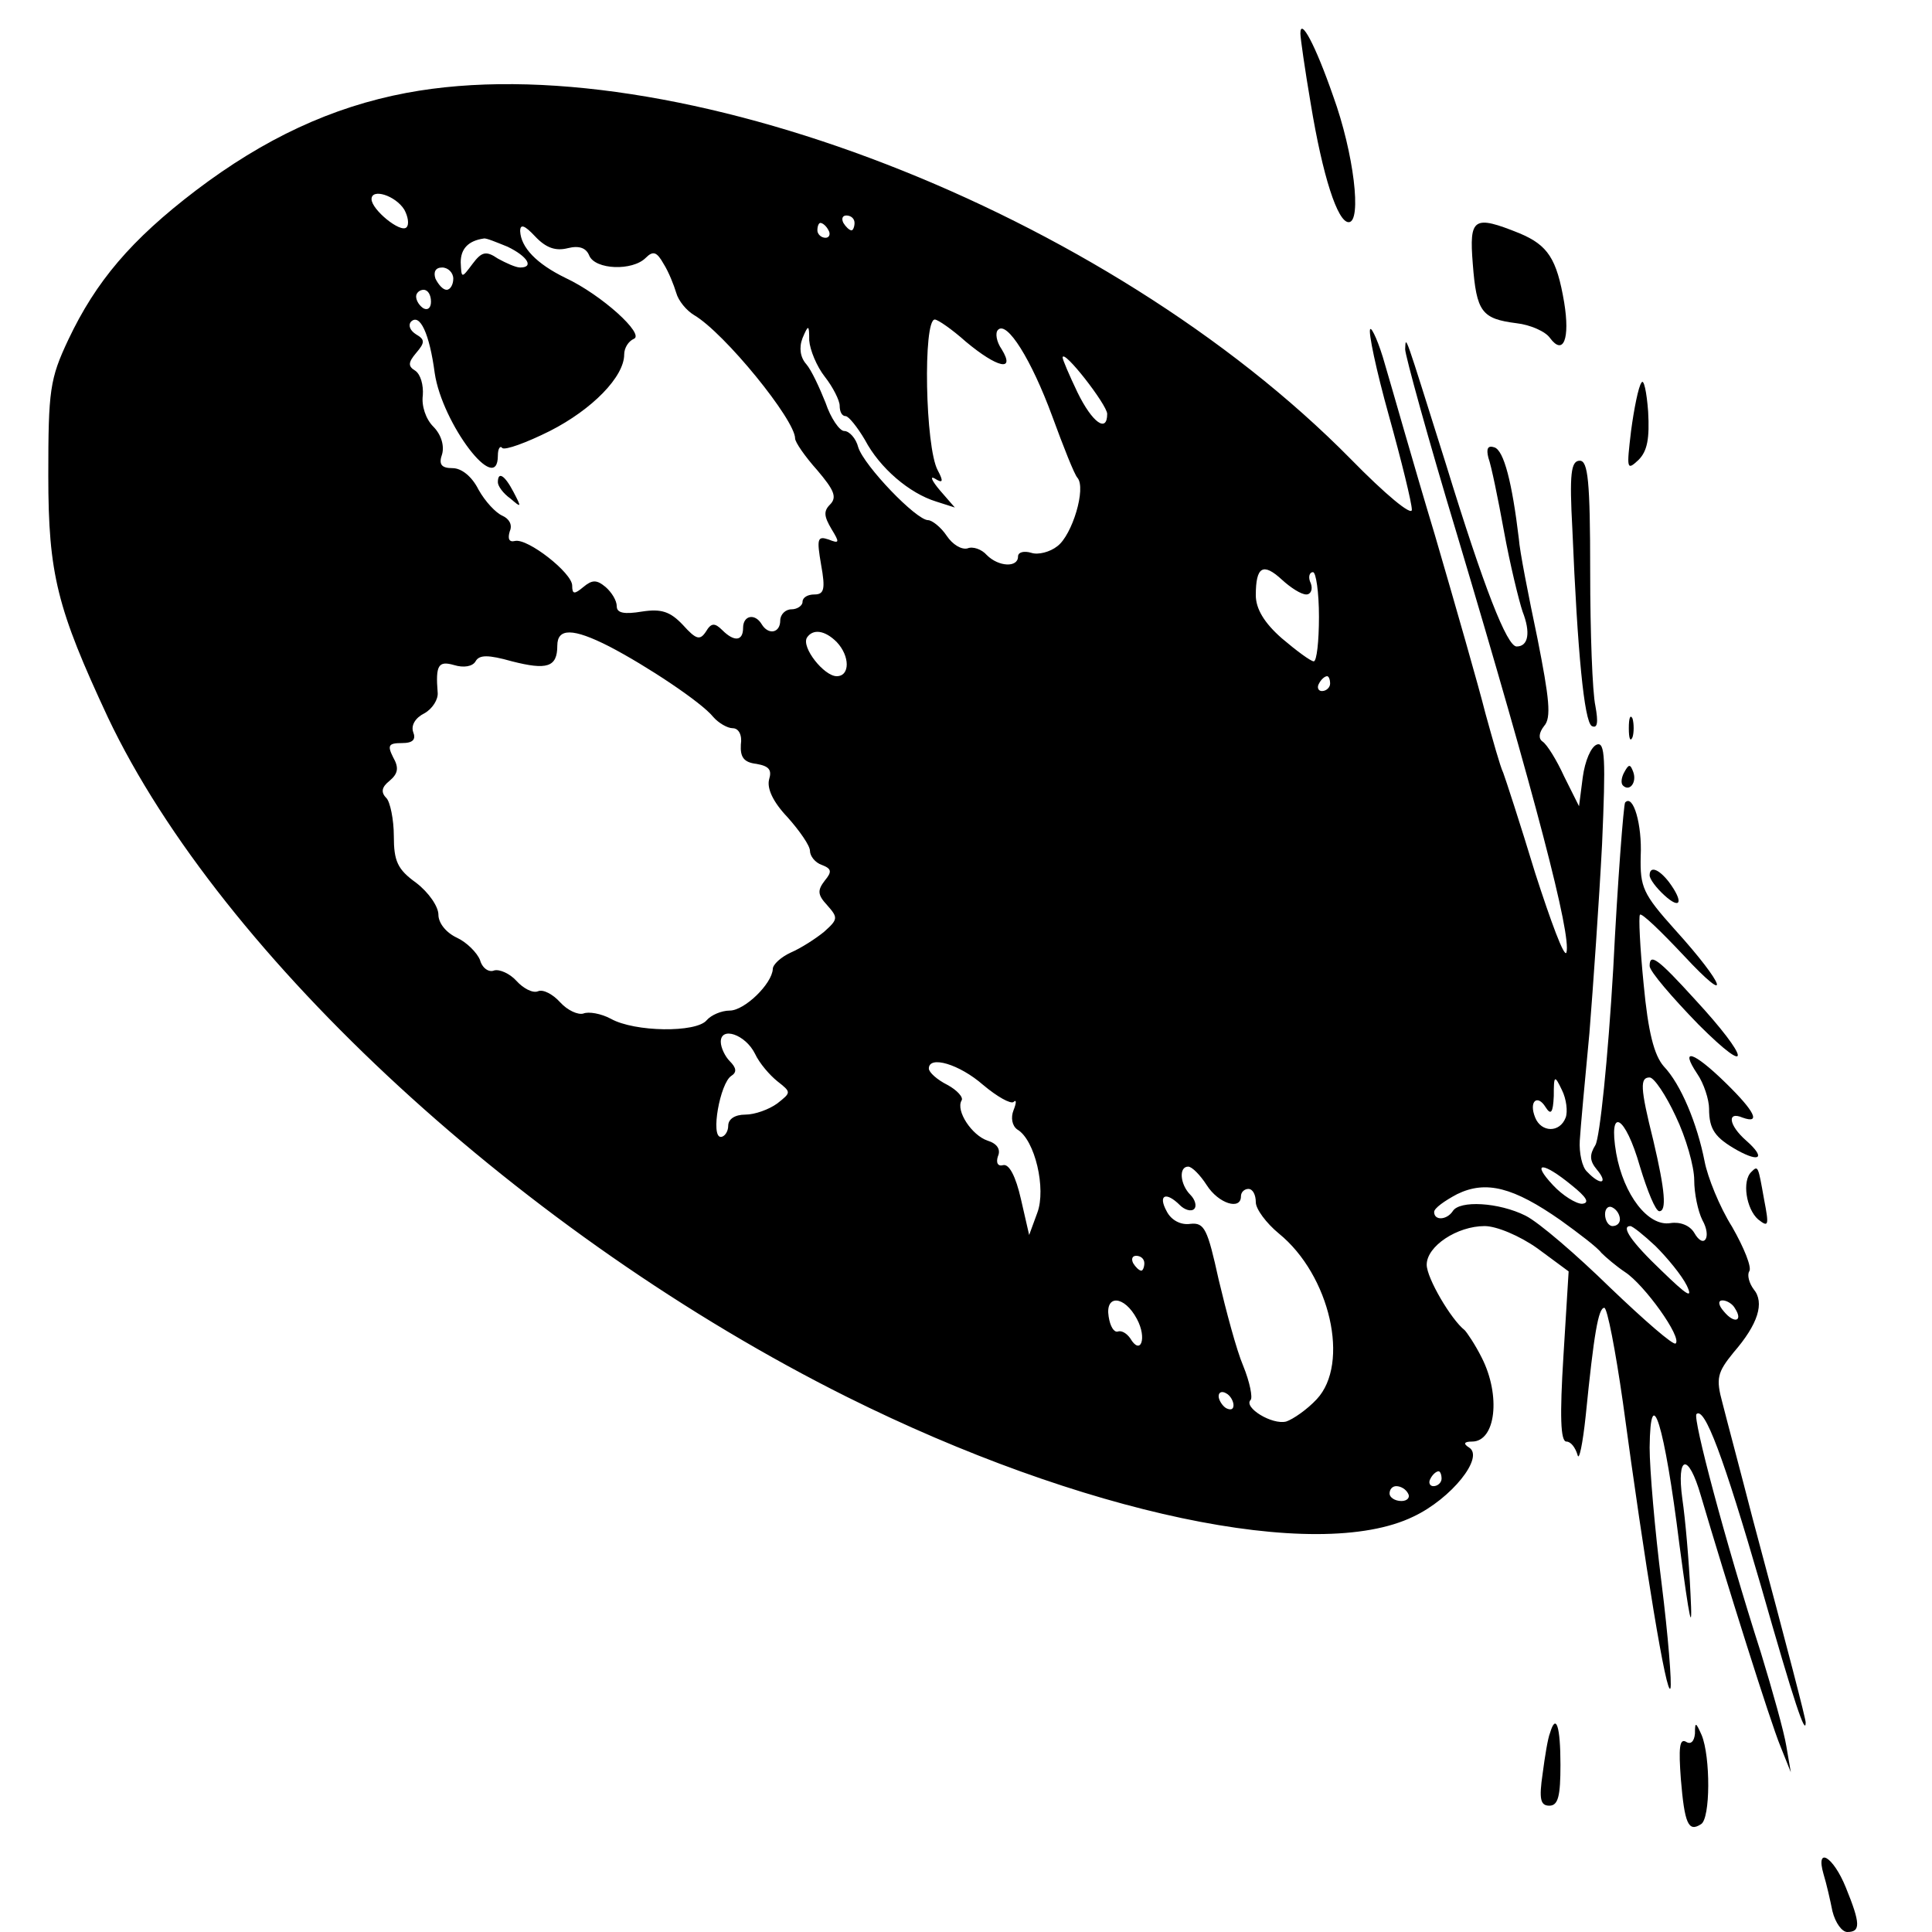 <?xml version="1.0" standalone="no"?>
<!DOCTYPE svg PUBLIC "-//W3C//DTD SVG 20010904//EN"
 "http://www.w3.org/TR/2001/REC-SVG-20010904/DTD/svg10.dtd">
<svg version="1.0" xmlns="http://www.w3.org/2000/svg"
 width="260pt" height="260pt" viewBox="0 0 260 260"
 preserveAspectRatio="xMidYMid meet">
<g transform="translate(0,260) scale(0.1,-0.1)"
fill="#000000" stroke="none">
<path d="M1750 2555 c0 -6 6 -48 14 -95 16 -97 36 -159 51 -159 18 0 7 93 -21
170 -24 69 -44 106 -44 84z"/>
<path d="M547 2475 c-101 -19 -192 -62 -283 -131 -88 -67 -135 -123 -172 -201
-25 -53 -27 -68 -27 -183 0 -133 12 -179 80 -325 153 -323 562 -699 995 -915
315 -157 632 -224 762 -161 51 24 96 80 75 93 -8 5 -7 8 4 8 32 0 39 62 13
113 -9 18 -20 34 -23 37 -18 14 -51 70 -51 88 0 25 41 52 78 52 16 0 47 -13
71 -30 l42 -31 -7 -114 c-5 -80 -4 -115 4 -115 6 0 12 -8 15 -18 2 -9 7 15 11
53 11 110 17 145 25 145 4 0 15 -57 25 -127 30 -222 59 -398 64 -385 2 6 -3
70 -12 142 -9 71 -16 153 -16 182 1 92 20 31 40 -130 14 -105 18 -124 15 -67
-2 44 -7 101 -11 128 -8 59 8 63 25 4 33 -112 94 -306 107 -337 l14 -35 -6 35
c-3 19 -19 76 -34 125 -49 153 -92 316 -87 322 11 10 36 -56 87 -232 45 -158
60 -202 60 -183 0 5 -23 94 -71 273 -17 66 -36 137 -41 157 -9 33 -7 41 15 68
33 38 42 67 27 85 -6 8 -9 19 -6 24 4 5 -7 32 -23 60 -17 27 -33 67 -37 88
-10 51 -32 104 -55 128 -13 15 -21 46 -27 110 -5 50 -7 92 -5 94 2 3 28 -22
59 -55 66 -71 56 -40 -12 35 -43 48 -47 57 -46 99 2 42 -10 84 -21 72 -2 -3
-10 -104 -16 -224 -7 -120 -18 -227 -24 -237 -8 -13 -8 -21 2 -33 16 -19 5
-22 -13 -3 -7 6 -11 26 -10 42 1 17 7 82 13 145 5 63 13 177 17 254 5 115 4
138 -7 134 -8 -3 -16 -22 -19 -44 l-5 -39 -20 40 c-10 22 -23 43 -29 47 -6 4
-5 12 2 21 10 11 7 37 -9 118 -12 57 -24 118 -25 134 -9 75 -20 119 -33 123
-9 3 -11 -2 -8 -14 4 -11 13 -55 21 -99 8 -44 20 -93 25 -108 11 -28 8 -47 -8
-47 -13 0 -44 79 -95 245 -57 181 -54 174 -55 155 0 -8 31 -121 70 -250 106
-355 154 -539 147 -562 -3 -7 -21 42 -42 107 -20 66 -40 127 -43 135 -4 8 -14
44 -24 80 -9 36 -40 144 -68 240 -29 96 -58 199 -67 229 -8 29 -18 51 -20 48
-3 -3 8 -55 25 -116 17 -61 31 -118 31 -127 0 -9 -36 21 -82 68 -329 334 -914
560 -1271 493z m-3 -157 c5 -9 7 -20 3 -24 -8 -8 -47 24 -47 38 0 15 32 5 44
-14z m606 -18 c0 -5 -2 -10 -4 -10 -3 0 -8 5 -11 10 -3 6 -1 10 4 10 6 0 11
-4 11 -10z m-386 -34 c16 4 25 0 29 -10 8 -19 58 -21 76 -3 10 10 15 8 24 -8
7 -11 14 -29 17 -39 3 -11 14 -24 24 -30 41 -24 136 -141 136 -166 0 -5 13
-24 30 -43 22 -26 27 -36 17 -46 -9 -9 -8 -16 2 -33 11 -18 11 -20 -4 -14 -15
5 -16 1 -10 -34 6 -33 4 -40 -9 -40 -9 0 -16 -4 -16 -10 0 -5 -7 -10 -15 -10
-8 0 -15 -7 -15 -15 0 -17 -16 -20 -25 -5 -9 15 -25 12 -25 -5 0 -18 -12 -19
-28 -3 -10 10 -15 10 -22 -2 -8 -12 -13 -11 -31 9 -17 18 -29 22 -55 18 -24
-4 -34 -2 -34 7 0 8 -7 19 -15 26 -12 10 -18 10 -30 0 -12 -10 -15 -10 -15 2
0 17 -60 64 -77 60 -8 -2 -10 3 -7 13 4 9 -1 17 -10 21 -9 4 -23 19 -32 35 -9
18 -23 29 -35 29 -15 0 -19 5 -14 19 3 11 -1 26 -12 37 -10 10 -16 28 -14 42
1 14 -3 28 -10 33 -10 6 -10 11 1 24 12 14 12 18 0 25 -8 5 -11 12 -7 17 12
12 25 -16 32 -69 10 -68 85 -167 85 -111 0 9 3 14 6 10 4 -3 32 7 64 23 57 29
100 73 100 103 0 9 6 18 13 21 15 6 -43 59 -92 82 -39 19 -60 41 -61 63 0 10
6 8 20 -7 15 -16 28 -20 44 -16z m351 24 c3 -5 1 -10 -4 -10 -6 0 -11 5 -11
10 0 6 2 10 4 10 3 0 8 -4 11 -10z m-432 -22 c27 -13 36 -28 17 -28 -6 0 -19
6 -30 12 -16 11 -22 9 -34 -7 -15 -20 -15 -20 -16 2 0 18 10 29 31 32 3 1 17
-5 32 -11z m-73 -43 c0 -8 -4 -15 -9 -15 -5 0 -11 7 -15 15 -3 9 0 15 9 15 8
0 15 -7 15 -15z m-30 -31 c0 -8 -4 -12 -10 -9 -5 3 -10 10 -10 16 0 5 5 9 10
9 6 0 10 -7 10 -16z m720 -54 c42 -35 67 -41 48 -10 -7 10 -9 22 -5 26 12 13
45 -40 73 -116 15 -41 30 -79 34 -83 12 -14 -7 -77 -27 -92 -10 -8 -26 -12
-35 -9 -10 3 -18 1 -18 -5 0 -15 -26 -14 -42 2 -7 8 -19 12 -26 9 -8 -2 -20 5
-28 17 -8 12 -20 21 -25 21 -16 0 -86 73 -94 98 -3 12 -12 22 -19 22 -6 0 -18
17 -25 38 -8 20 -19 44 -26 52 -8 9 -10 22 -5 35 8 19 9 18 9 -3 1 -13 10 -35
21 -49 11 -14 20 -32 20 -39 0 -8 3 -14 8 -14 4 0 16 -15 26 -32 20 -38 60
-72 96 -83 l25 -8 -20 23 c-11 13 -14 20 -7 16 11 -7 12 -4 4 11 -17 31 -20
203 -4 203 4 0 23 -13 42 -30z m190 -97 c0 -26 -20 -12 -40 29 -11 23 -20 44
-20 47 1 12 60 -64 60 -76z m268 -243 c6 0 9 7 6 15 -4 8 -2 15 3 15 4 0 8
-27 8 -60 0 -33 -3 -60 -7 -60 -4 0 -23 14 -43 31 -24 21 -35 40 -35 58 0 39
10 44 35 21 12 -11 26 -20 33 -20z m-938 -70 c50 -26 124 -75 140 -95 7 -8 19
-15 26 -15 8 0 13 -9 11 -22 -1 -17 4 -24 21 -26 17 -3 21 -8 17 -21 -3 -12 5
-30 25 -51 16 -18 30 -38 30 -45 0 -7 7 -16 16 -19 13 -5 14 -9 4 -21 -10 -13
-10 -19 3 -33 15 -17 15 -19 -4 -36 -11 -9 -31 -22 -45 -28 -13 -6 -24 -16
-24 -22 -1 -20 -38 -56 -58 -56 -11 0 -25 -6 -31 -13 -14 -17 -97 -16 -129 2
-13 7 -30 10 -37 7 -7 -2 -21 4 -31 15 -10 11 -23 18 -30 15 -7 -3 -20 4 -29
14 -9 10 -23 16 -30 14 -7 -3 -16 3 -19 14 -4 10 -18 24 -31 30 -15 7 -25 20
-25 31 0 11 -13 30 -30 43 -25 18 -30 29 -30 63 0 22 -5 46 -10 51 -8 8 -6 15
4 23 12 10 13 18 5 32 -8 16 -6 19 12 19 15 0 19 5 15 15 -3 9 3 19 15 25 11
6 19 19 18 28 -3 37 1 43 22 37 13 -4 25 -2 29 5 5 9 17 9 49 0 47 -12 61 -8
61 21 0 24 21 24 70 -1z m306 6 c18 -19 18 -46 0 -46 -17 0 -48 39 -40 52 8
12 24 10 40 -6z m664 -56 c0 -5 -5 -10 -11 -10 -5 0 -7 5 -4 10 3 6 8 10 11
10 2 0 4 -4 4 -10z m-774 -498 c6 -13 20 -29 30 -37 19 -15 19 -15 0 -30 -11
-8 -30 -15 -43 -15 -14 0 -23 -6 -23 -15 0 -8 -5 -15 -10 -15 -14 0 -1 72 14
82 8 5 7 11 -2 20 -6 6 -12 18 -12 26 0 21 33 10 46 -16z m307 -42 c19 -16 37
-26 41 -23 4 4 4 -1 0 -11 -4 -10 -2 -21 5 -26 24 -14 39 -80 27 -112 l-11
-30 -11 48 c-7 31 -16 48 -24 46 -7 -2 -10 3 -7 12 4 9 -1 17 -14 21 -21 7
-43 40 -35 54 3 4 -6 14 -19 21 -14 7 -25 17 -25 22 0 18 41 6 73 -22z m784
-44 c-8 -21 -33 -20 -41 0 -9 22 3 32 14 14 7 -11 10 -8 11 15 0 28 1 29 11 8
6 -12 8 -29 5 -37z m148 2 c14 -29 25 -68 25 -86 0 -18 5 -42 11 -54 13 -23 2
-40 -11 -17 -6 10 -19 15 -32 13 -30 -5 -63 38 -73 94 -11 64 12 52 32 -18 10
-33 21 -60 26 -60 10 0 8 27 -8 95 -18 72 -18 85 -5 85 6 0 22 -24 35 -52z
m-631 -93 c16 -25 46 -34 46 -15 0 6 5 10 10 10 6 0 10 -8 10 -18 0 -9 14 -28
31 -42 69 -56 96 -175 51 -223 -13 -14 -32 -27 -41 -30 -19 -5 -58 19 -48 29
3 3 -1 24 -10 46 -9 21 -23 74 -33 116 -15 68 -19 77 -38 75 -13 -2 -26 5 -32
17 -12 22 -1 27 18 8 6 -6 15 -9 19 -5 4 4 1 13 -5 19 -14 14 -16 38 -3 38 5
0 16 -11 25 -25z m491 0 c20 -16 25 -24 14 -25 -8 0 -26 11 -39 25 -30 32 -14
32 25 0z m-15 -47 c25 -18 50 -37 55 -44 6 -6 20 -18 32 -26 26 -17 77 -88 68
-96 -3 -3 -42 31 -88 75 -45 44 -96 88 -114 97 -36 18 -89 21 -98 6 -8 -12
-25 -13 -25 -1 0 5 14 15 31 24 39 19 76 9 139 -35z m80 1 c0 -5 -4 -9 -10 -9
-5 0 -10 7 -10 16 0 8 5 12 10 9 6 -3 10 -10 10 -16z m48 -36 c16 -16 35 -39
42 -53 9 -19 0 -13 -34 20 -41 39 -55 60 -42 60 3 0 18 -12 34 -27z m-688 -23
c0 -5 -2 -10 -4 -10 -3 0 -8 5 -11 10 -3 6 -1 10 4 10 6 0 11 -4 11 -10z m-10
-75 c14 -26 5 -50 -9 -26 -5 7 -12 11 -17 9 -5 -1 -10 7 -12 20 -5 30 21 29
38 -3z m805 14 c11 -17 -1 -21 -15 -4 -8 9 -8 15 -2 15 6 0 14 -5 17 -11z
m-675 -130 c0 -6 -4 -7 -10 -4 -5 3 -10 11 -10 16 0 6 5 7 10 4 6 -3 10 -11
10 -16z m280 -99 c0 -5 -5 -10 -11 -10 -5 0 -7 5 -4 10 3 6 8 10 11 10 2 0 4
-4 4 -10z m-45 -20 c3 -5 -1 -10 -9 -10 -9 0 -16 5 -16 10 0 6 4 10 9 10 6 0
13 -4 16 -10z"/>
<path d="M670 1951 c0 -5 7 -15 17 -22 15 -13 15 -12 4 9 -12 23 -21 28 -21
13z"/>
<path d="M1982 2245 c5 -65 12 -74 59 -80 18 -2 39 -11 45 -20 18 -24 27 -1
19 48 -10 59 -22 77 -60 93 -62 25 -68 21 -63 -41z"/>
<path d="M2209 2085 c-4 -5 -10 -35 -14 -65 -6 -51 -6 -54 10 -39 12 12 15 29
13 65 -2 27 -6 45 -9 39z"/>
<path d="M2116 1888 c7 -168 16 -258 26 -265 8 -4 9 5 5 27 -4 18 -7 99 -7
181 0 122 -3 149 -14 149 -12 0 -14 -18 -10 -92z"/>
<path d="M2192 1620 c0 -14 2 -19 5 -12 2 6 2 18 0 25 -3 6 -5 1 -5 -13z"/>
<path d="M2186 1561 c-4 -7 -5 -15 -2 -18 9 -9 19 4 14 18 -4 11 -6 11 -12 0z"/>
<path d="M2220 1422 c0 -5 9 -17 20 -27 22 -20 26 -9 6 18 -14 18 -26 22 -26
9z"/>
<path d="M2220 1300 c0 -7 30 -42 66 -79 73 -73 69 -46 -5 34 -50 55 -61 63
-61 45z"/>
<path d="M2284 1155 c9 -13 16 -35 16 -47 0 -28 8 -39 38 -56 31 -17 38 -10
12 13 -24 21 -26 40 -5 31 25 -9 17 8 -23 47 -43 42 -62 48 -38 12z"/>
<path d="M2357 1023 c-13 -12 -7 -50 9 -64 14 -11 15 -9 8 27 -8 45 -8 46 -17
37z"/>
<path d="M2086 268 c-3 -7 -7 -32 -10 -55 -5 -34 -3 -43 9 -43 12 0 15 13 15
55 0 52 -6 70 -14 43z"/>
<path d="M2281 267 c-1 -11 -6 -15 -12 -11 -9 5 -10 -9 -7 -50 5 -60 10 -72
27 -61 13 7 13 91 1 120 -8 18 -9 18 -9 2z"/>
<path d="M2454 78 c4 -13 9 -35 12 -50 4 -16 13 -28 20 -28 18 0 18 11 -2 60
-17 42 -41 56 -30 18z"/>
</g>
</svg>
